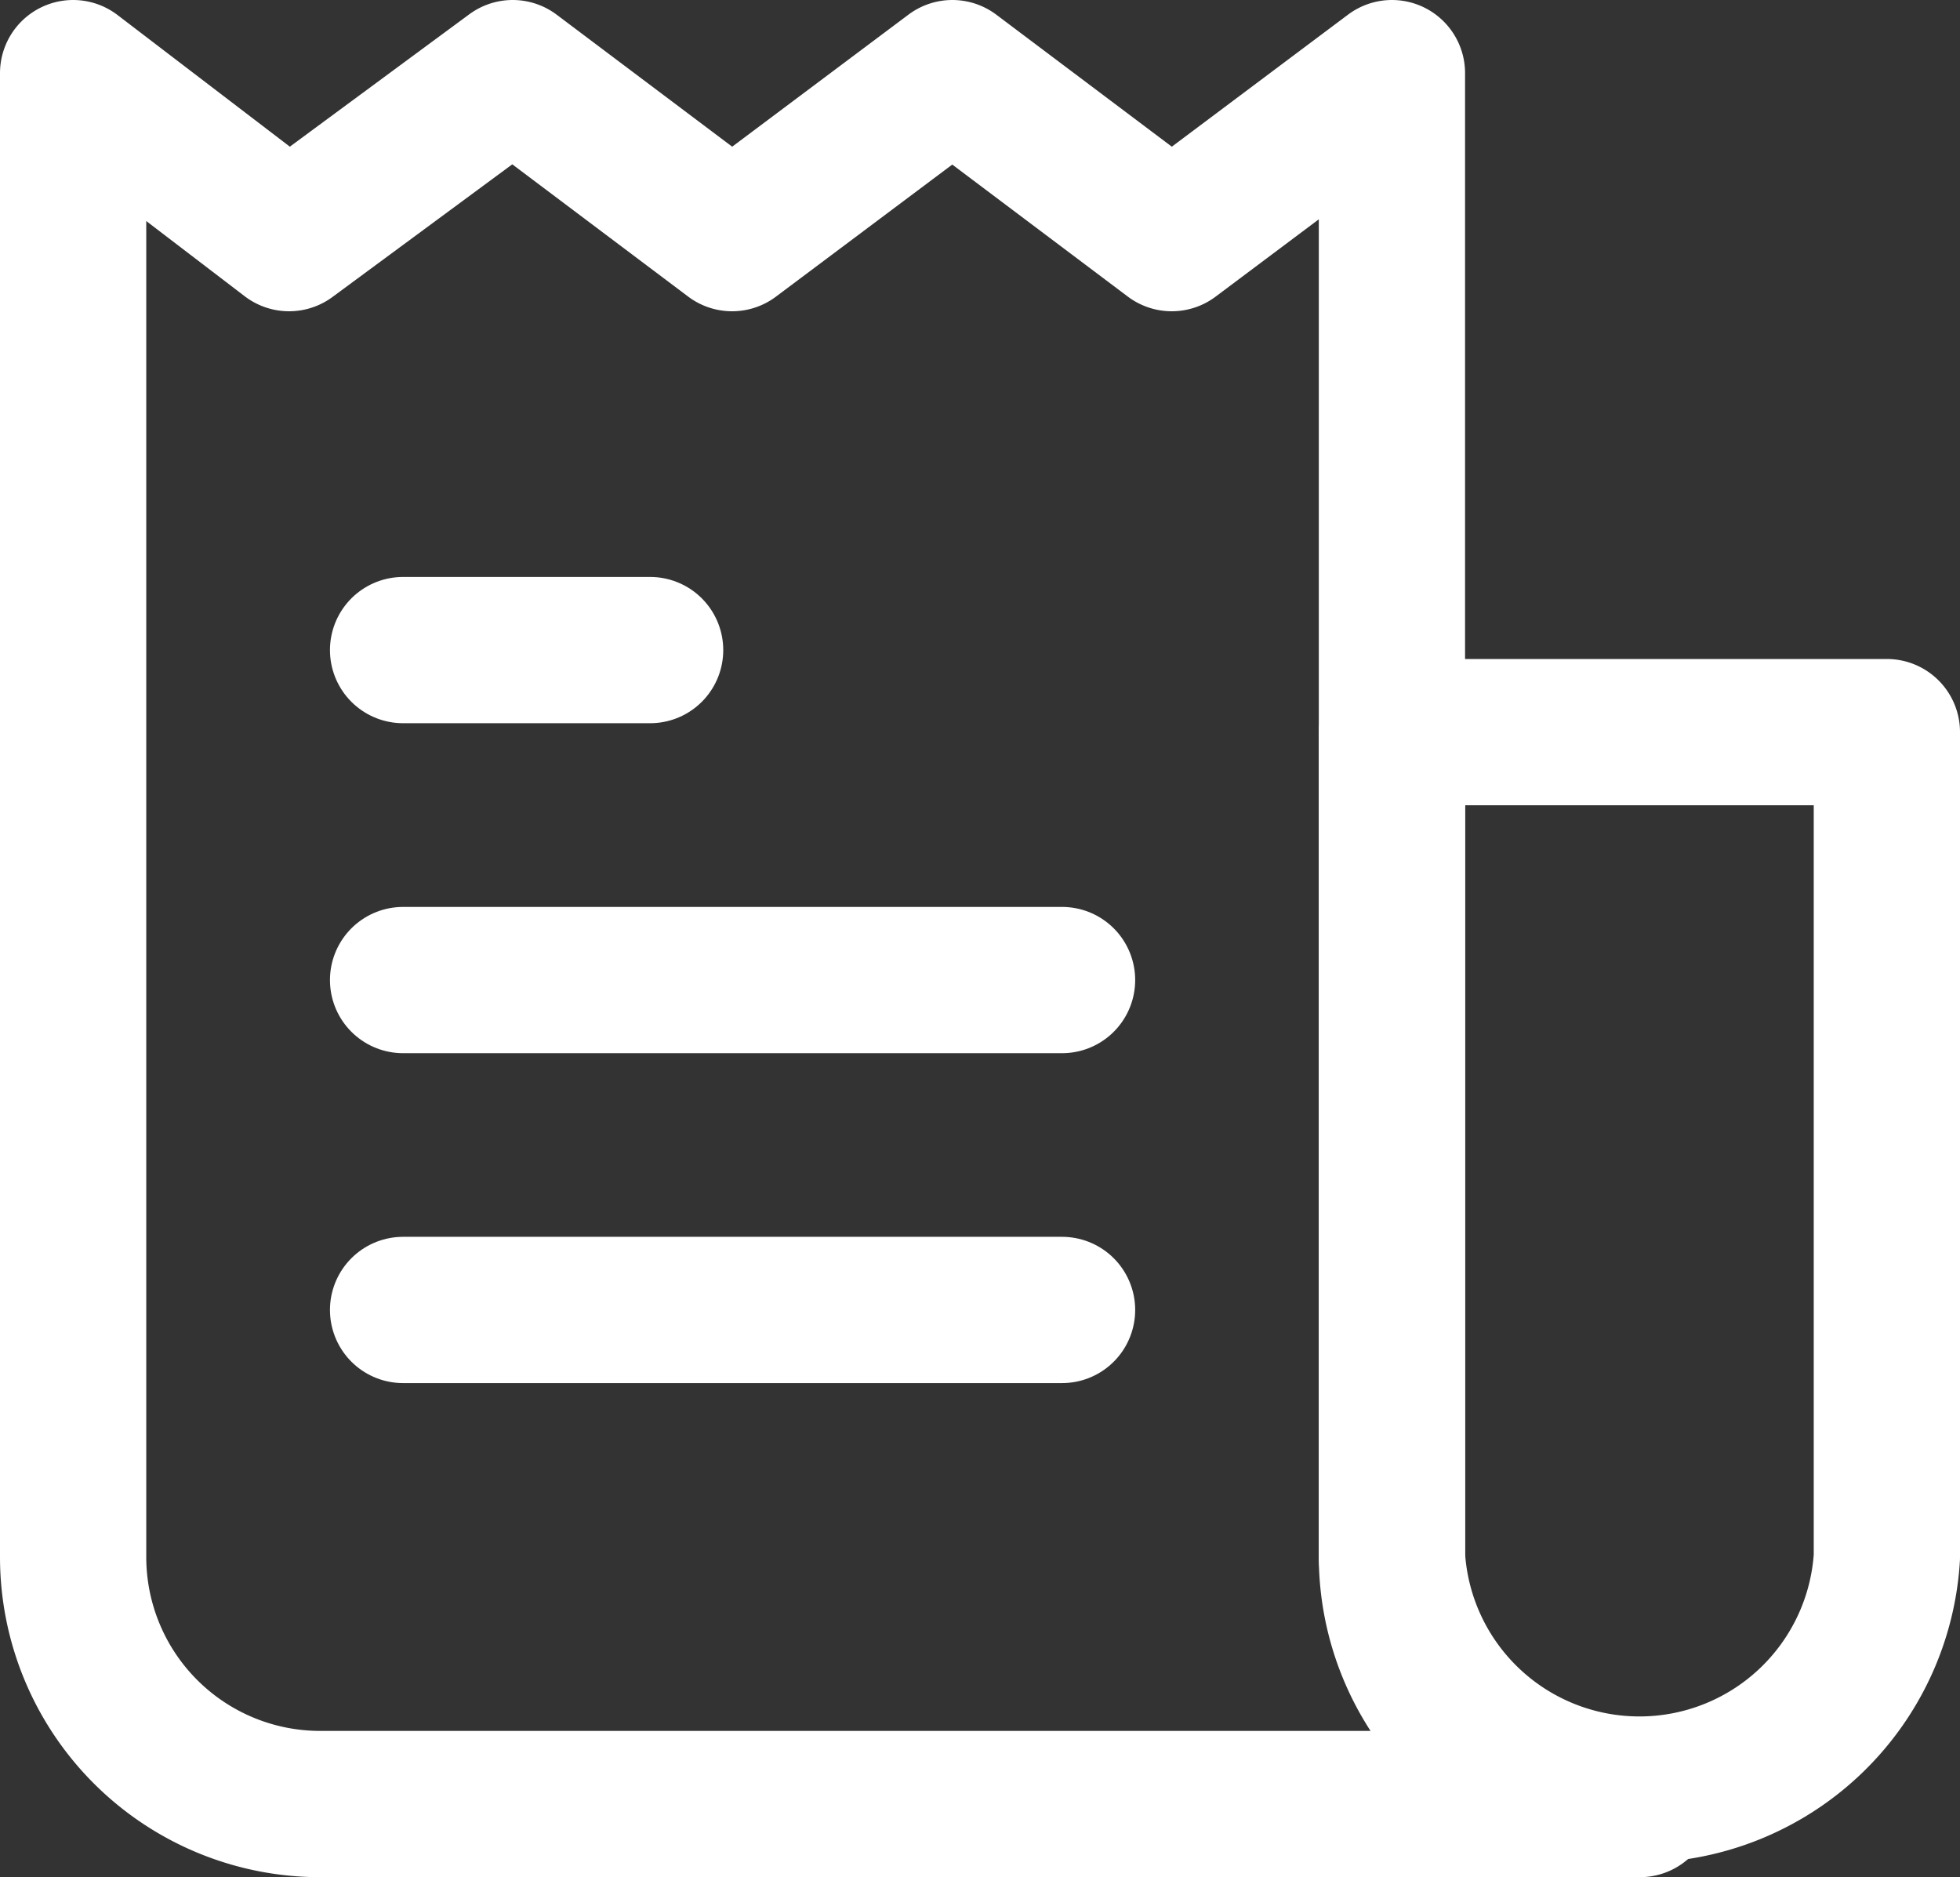<svg xmlns="http://www.w3.org/2000/svg" width="26.802" height="25.668" viewBox="0 0 26.802 25.668">
  <rect x="0" y="0" width="26.802" height="25.668" fill="#333333" stroke="none"/>
  <g id="invoice-icon" transform="translate(1 1)">
    <line id="Line_627" data-name="Line 627" x2="3.378" transform="translate(4.512 7.889)" fill="none" stroke="#fff" stroke-linecap="round" stroke-miterlimit="10" stroke-width="2"/>
    <line id="Line_628" data-name="Line 628" x2="9.011" transform="translate(4.512 12.401)" fill="none" stroke="#fff" stroke-linecap="round" stroke-miterlimit="10" stroke-width="2"/>
    <line id="Line_629" data-name="Line 629" x2="9.011" transform="translate(4.512 16.912)" fill="none" stroke="#fff" stroke-linecap="round" stroke-miterlimit="10" stroke-width="2"/>
    <path id="Path_162661" data-name="Path 162661" d="M22.924,26.148H4.878A3.378,3.378,0,0,1,1.5,22.77V2.48L4.453,4.736,7.511,2.48l3,2.256L13.523,2.48l3,2.256L19.534,2.48V22.77a3.39,3.39,0,0,0,3.39,3.378Z" transform="translate(-1.5 -2.48)" fill="none" stroke="#fff" stroke-linecap="round" stroke-linejoin="round" stroke-miterlimit="10" stroke-width="2"/>
    <path id="Path_162662" data-name="Path 162662" d="M19.026,10.11h4.512V21.389a3.39,3.39,0,0,1-6.767,0V10.11Z" transform="translate(1.264 -1.099)" fill="none" stroke="#fff" stroke-linecap="round" stroke-linejoin="round" stroke-miterlimit="10" stroke-width="2"/>
  </g>
</svg>
